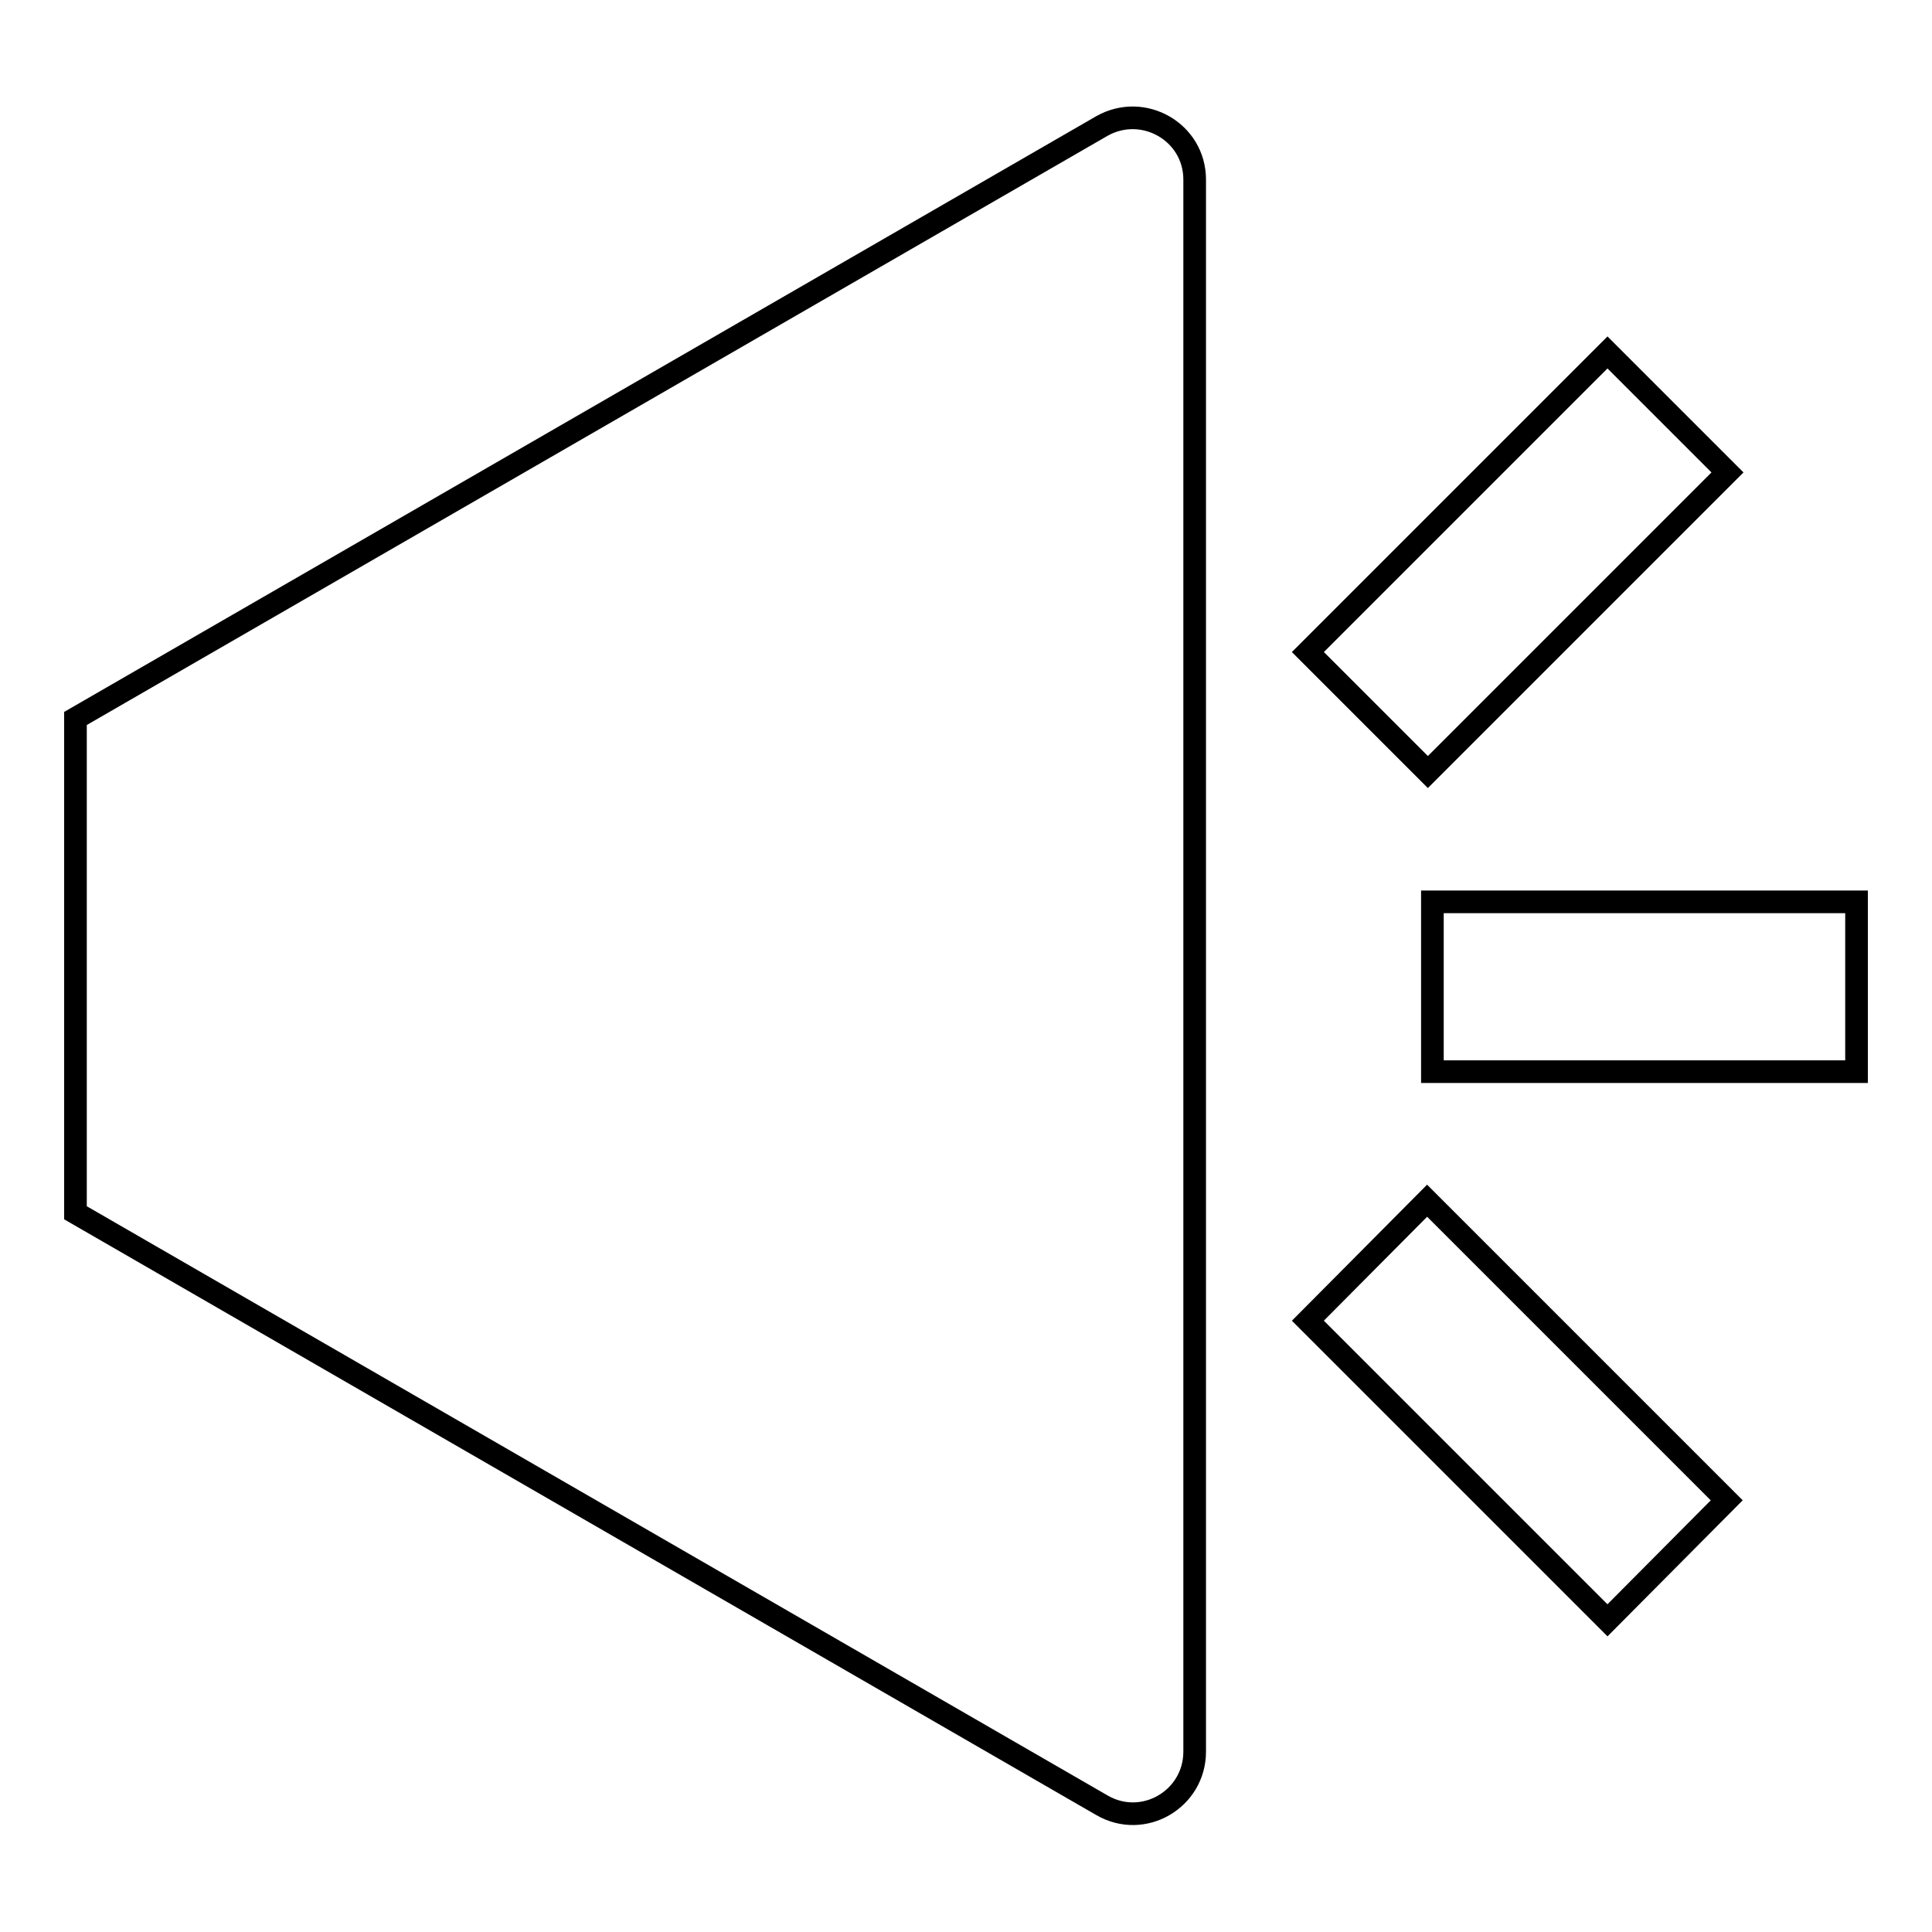 <?xml version="1.0" encoding="utf-8"?>
<!-- Svg Vector Icons : http://www.onlinewebfonts.com/icon -->
<!DOCTYPE svg PUBLIC "-//W3C//DTD SVG 1.1//EN" "http://www.w3.org/Graphics/SVG/1.1/DTD/svg11.dtd">
<svg version="1.1" xmlns="http://www.w3.org/2000/svg" xmlns:xlink="http://www.w3.org/1999/xlink" x="0px" y="0px" viewBox="0 0 256 256" enable-background="new 0 0 256 256" xml:space="preserve">
<g><g><path stroke-width="3" fill-opacity="0" stroke="#000000"  d="M146,16.7L10,95.2v65.5l136,78.5c5.5,3.2,12.3-0.8,12.3-7.1V23.8C158.3,17.5,151.5,13.6,146,16.7z"/><path stroke-width="3" fill-opacity="0" stroke="#000000"  d="M189.8,119.5H246v22.5h-56.2V119.5L189.8,119.5z"/><path stroke-width="3" fill-opacity="0" stroke="#000000"  d="M189.1,159.1l39.7,39.7L213,214.7L173.3,175L189.1,159.1z"/><path stroke-width="3" fill-opacity="0" stroke="#000000"  d="M173.3,86.4L213,46.7l15.9,15.9l-39.7,39.7L173.3,86.4z"/></g></g>
</svg>